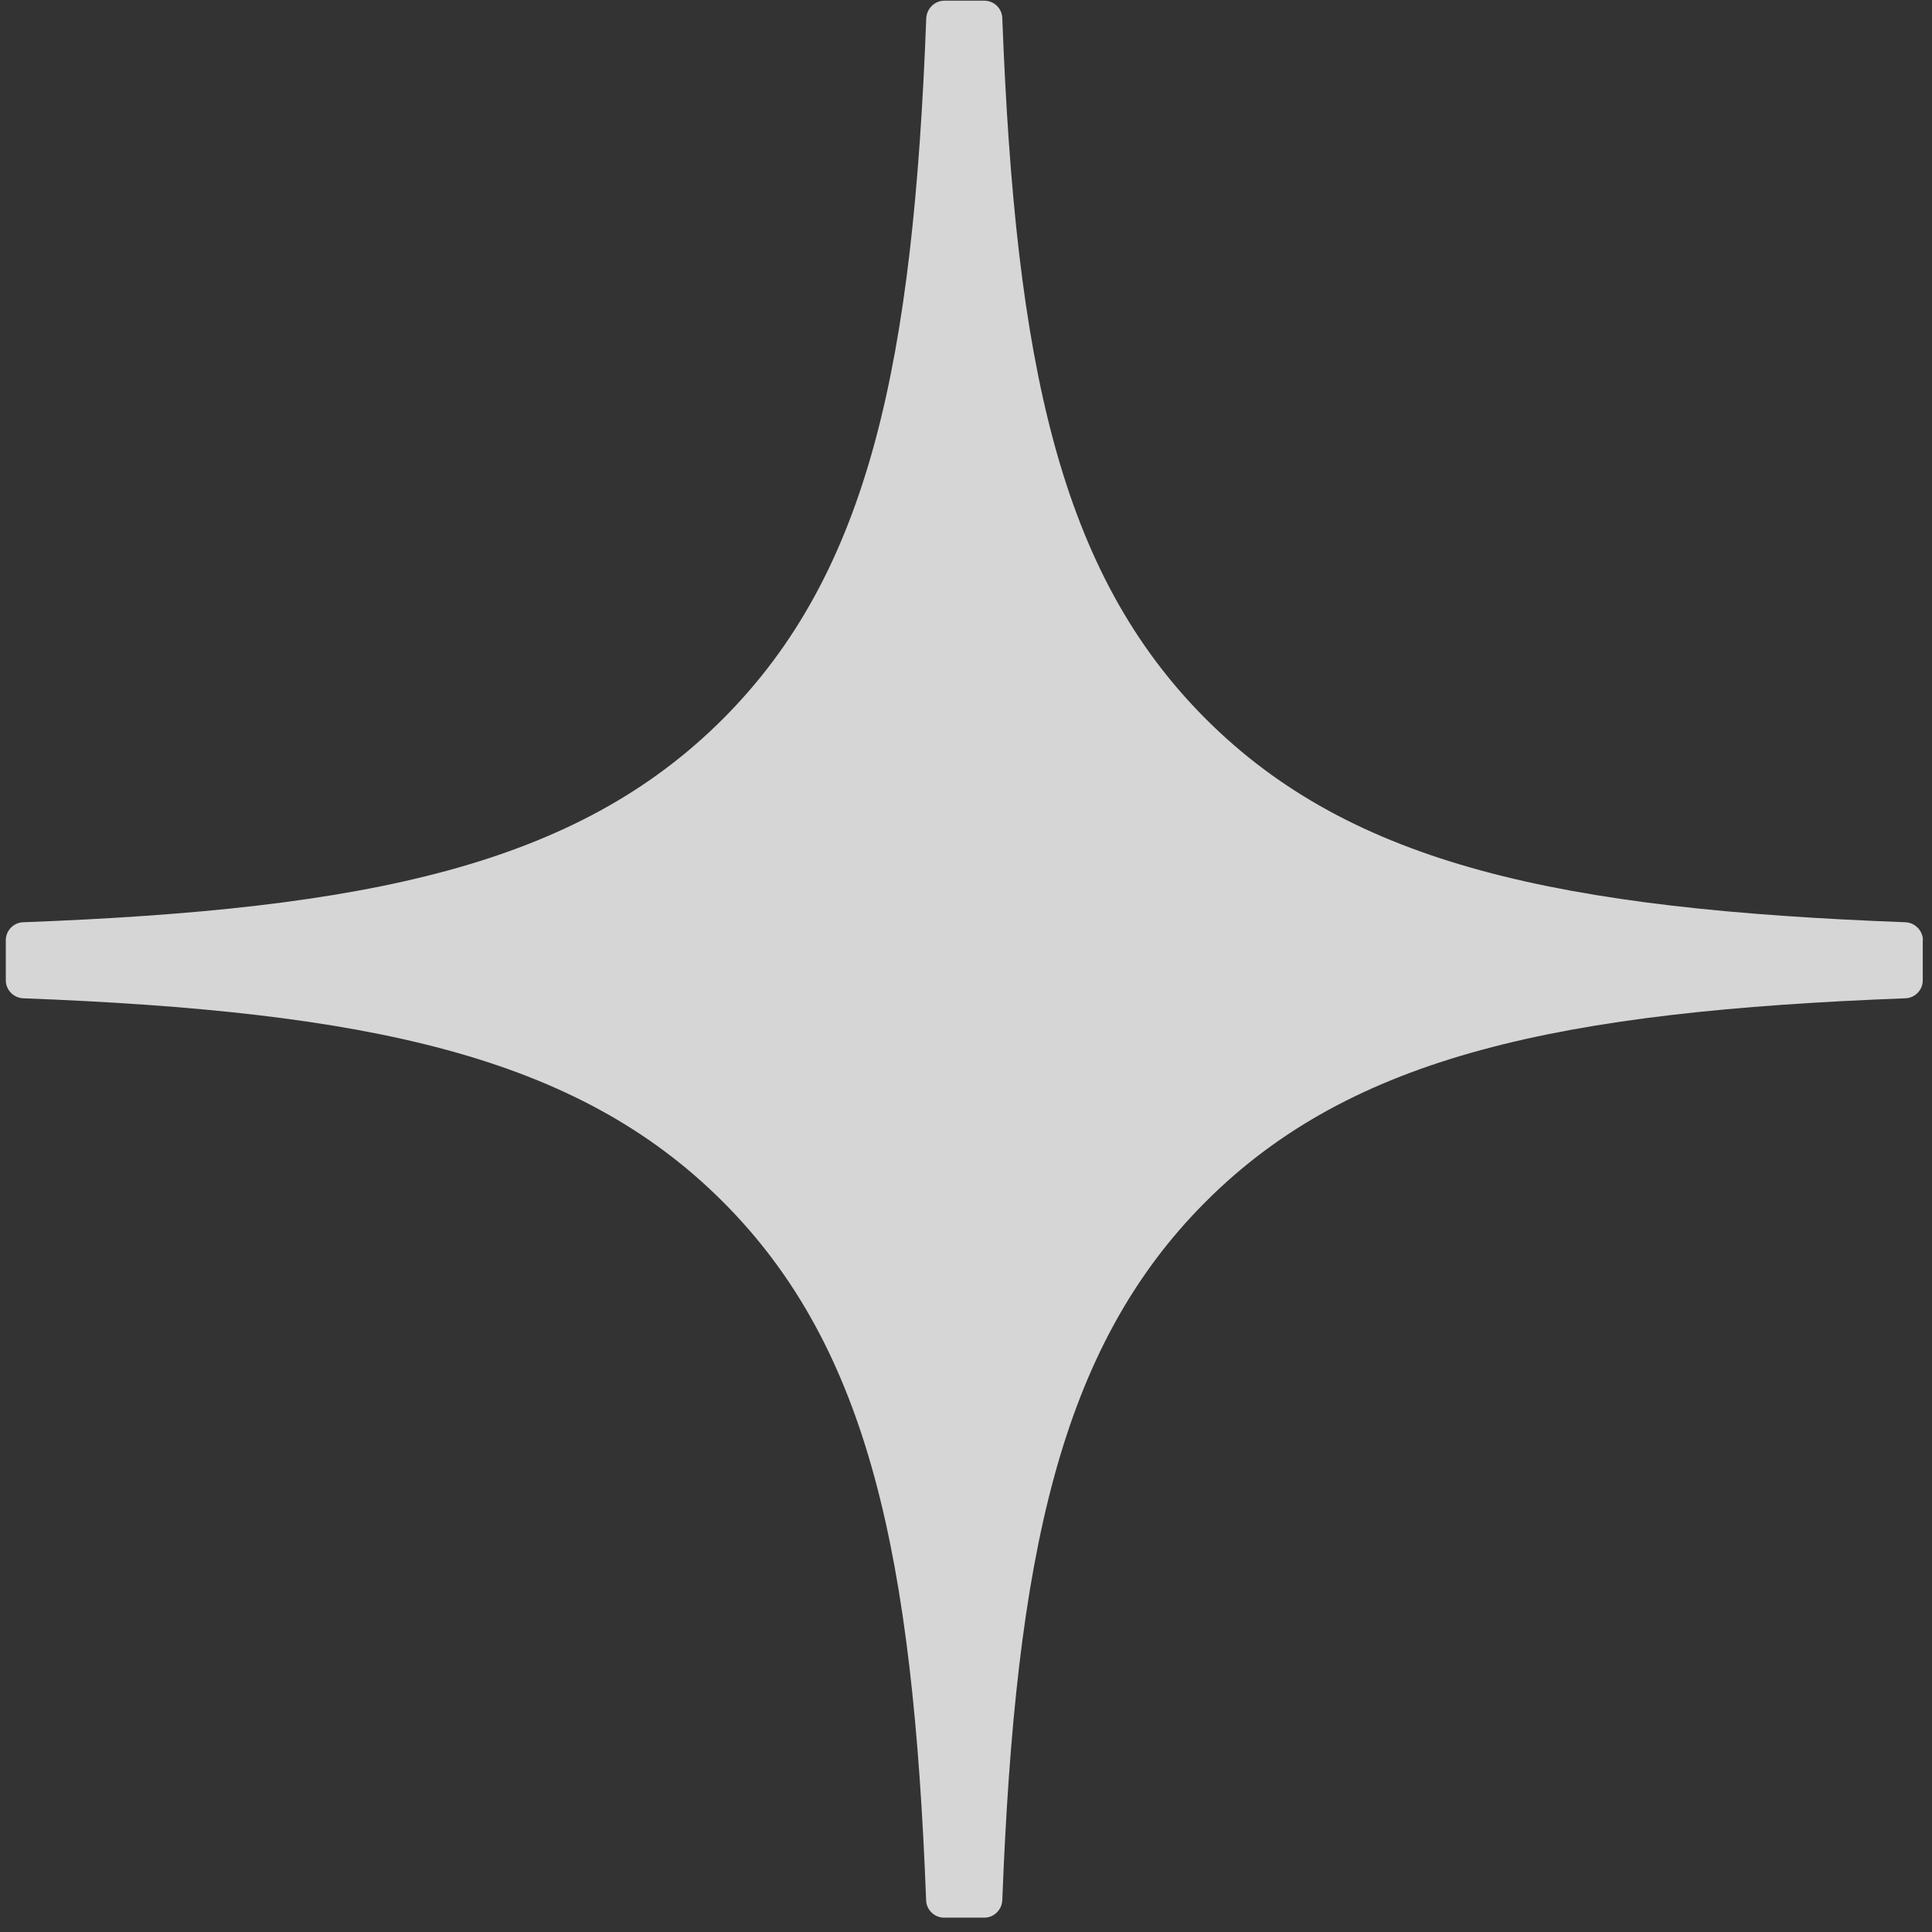 <?xml version="1.0" encoding="UTF-8"?> <svg xmlns="http://www.w3.org/2000/svg" width="14" height="14" viewBox="0 0 14 14" fill="none"><rect x="0" y="0" width="14" height="14" fill="#333333" stroke="none"/><g clip-path="url(#clip0_347_1907)"><path d="M13.934 6.813C13.934 6.744 13.877 6.686 13.808 6.683C11.316 6.589 9.799 6.271 8.738 5.21C7.675 4.147 7.358 2.629 7.263 0.131C7.261 0.062 7.204 0.005 7.133 0.005H6.843C6.773 0.005 6.716 0.062 6.712 0.131C6.618 2.628 6.301 4.147 5.238 5.21C4.176 6.272 2.66 6.589 0.168 6.683C0.099 6.685 0.042 6.743 0.042 6.813V7.104C0.042 7.174 0.099 7.231 0.168 7.234C2.66 7.329 4.177 7.647 5.238 8.708C6.299 9.769 6.616 11.282 6.711 13.77C6.713 13.839 6.771 13.896 6.841 13.896H7.133C7.203 13.896 7.26 13.839 7.263 13.77C7.359 11.282 7.676 9.769 8.737 8.708C9.799 7.645 11.315 7.329 13.807 7.234C13.876 7.232 13.933 7.175 13.933 7.104V6.813H13.934Z" fill="white" fill-opacity="0.8"></path></g><defs><clipPath id="clip0_347_1907"><rect width="14" height="14" fill="white"></rect></clipPath></defs></svg> 